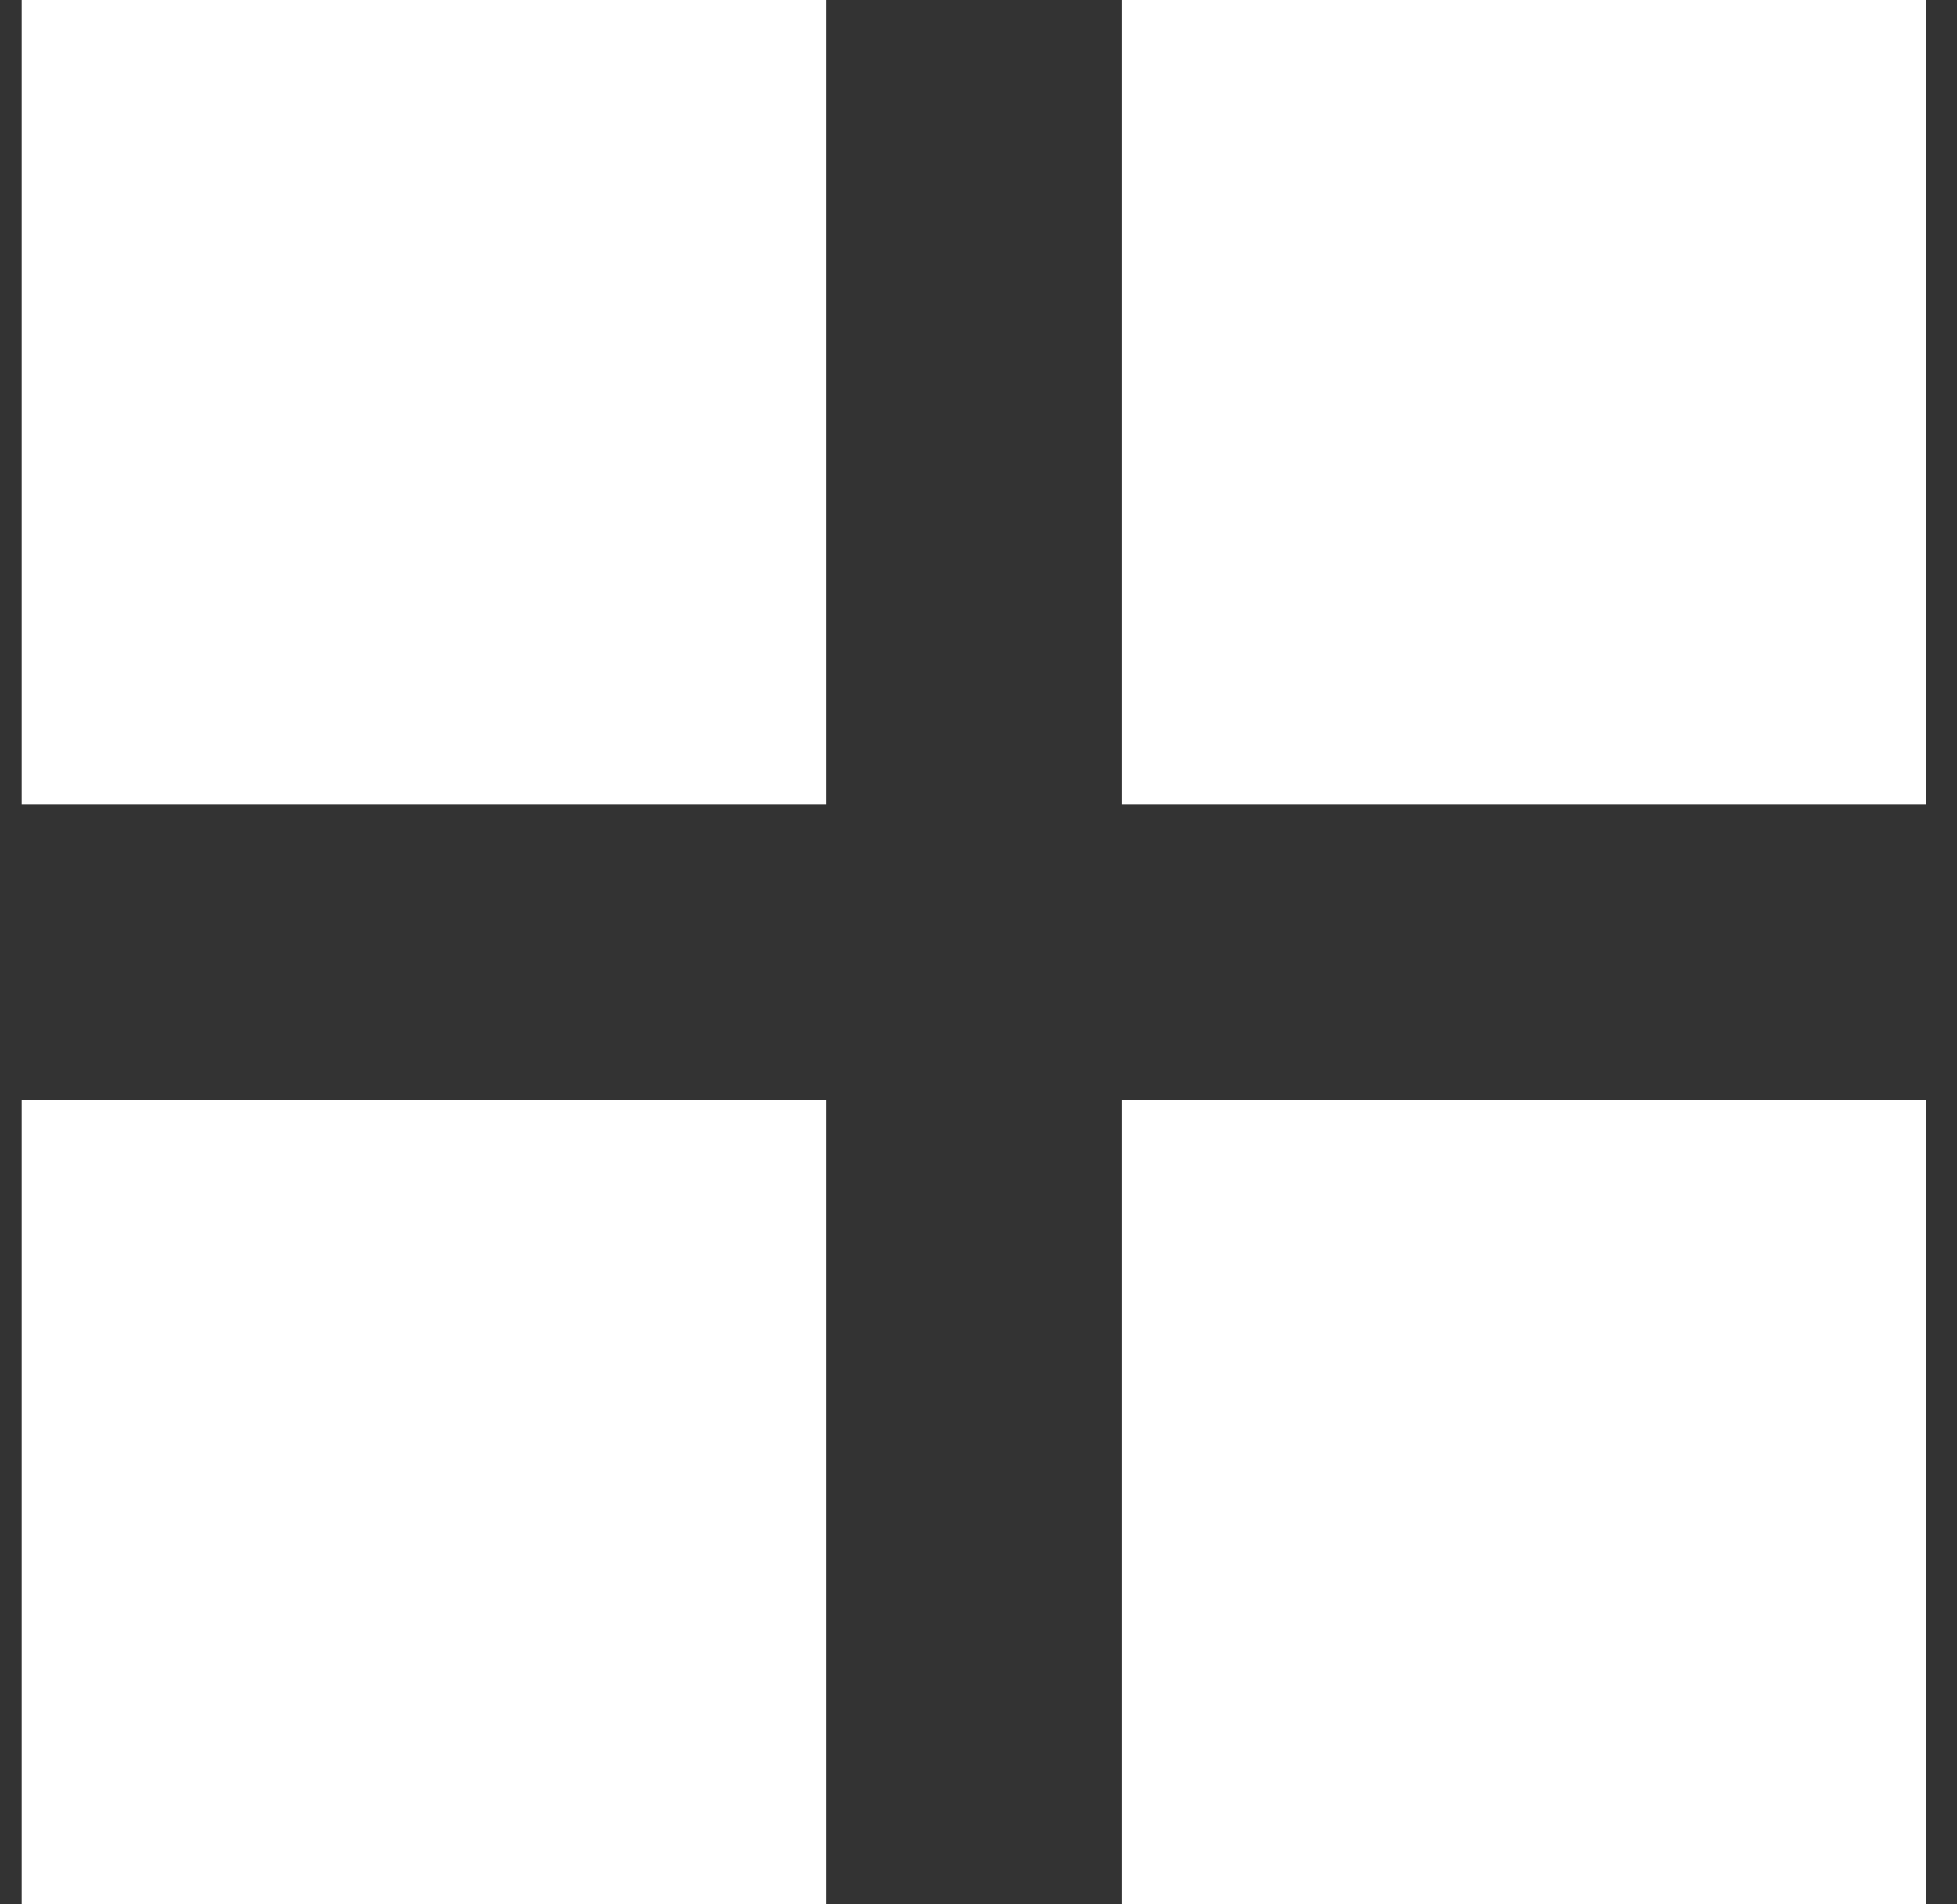 <svg xmlns="http://www.w3.org/2000/svg" width="37" height="36" viewBox="0 0 37 36" fill="none"><rect x="0" y="0" width="37" height="36" fill="#333333" stroke="none"/><path d="M15.616 0H0.41V15.205H15.616V0Z" fill="white"></path><path d="M15.616 20.794H0.41V35.999H15.616V20.794Z" fill="white"></path><path d="M36.412 0H21.207V15.205H36.412V0Z" fill="white"></path><path d="M36.412 20.794H21.207V35.999H36.412V20.794Z" fill="white"></path></svg>